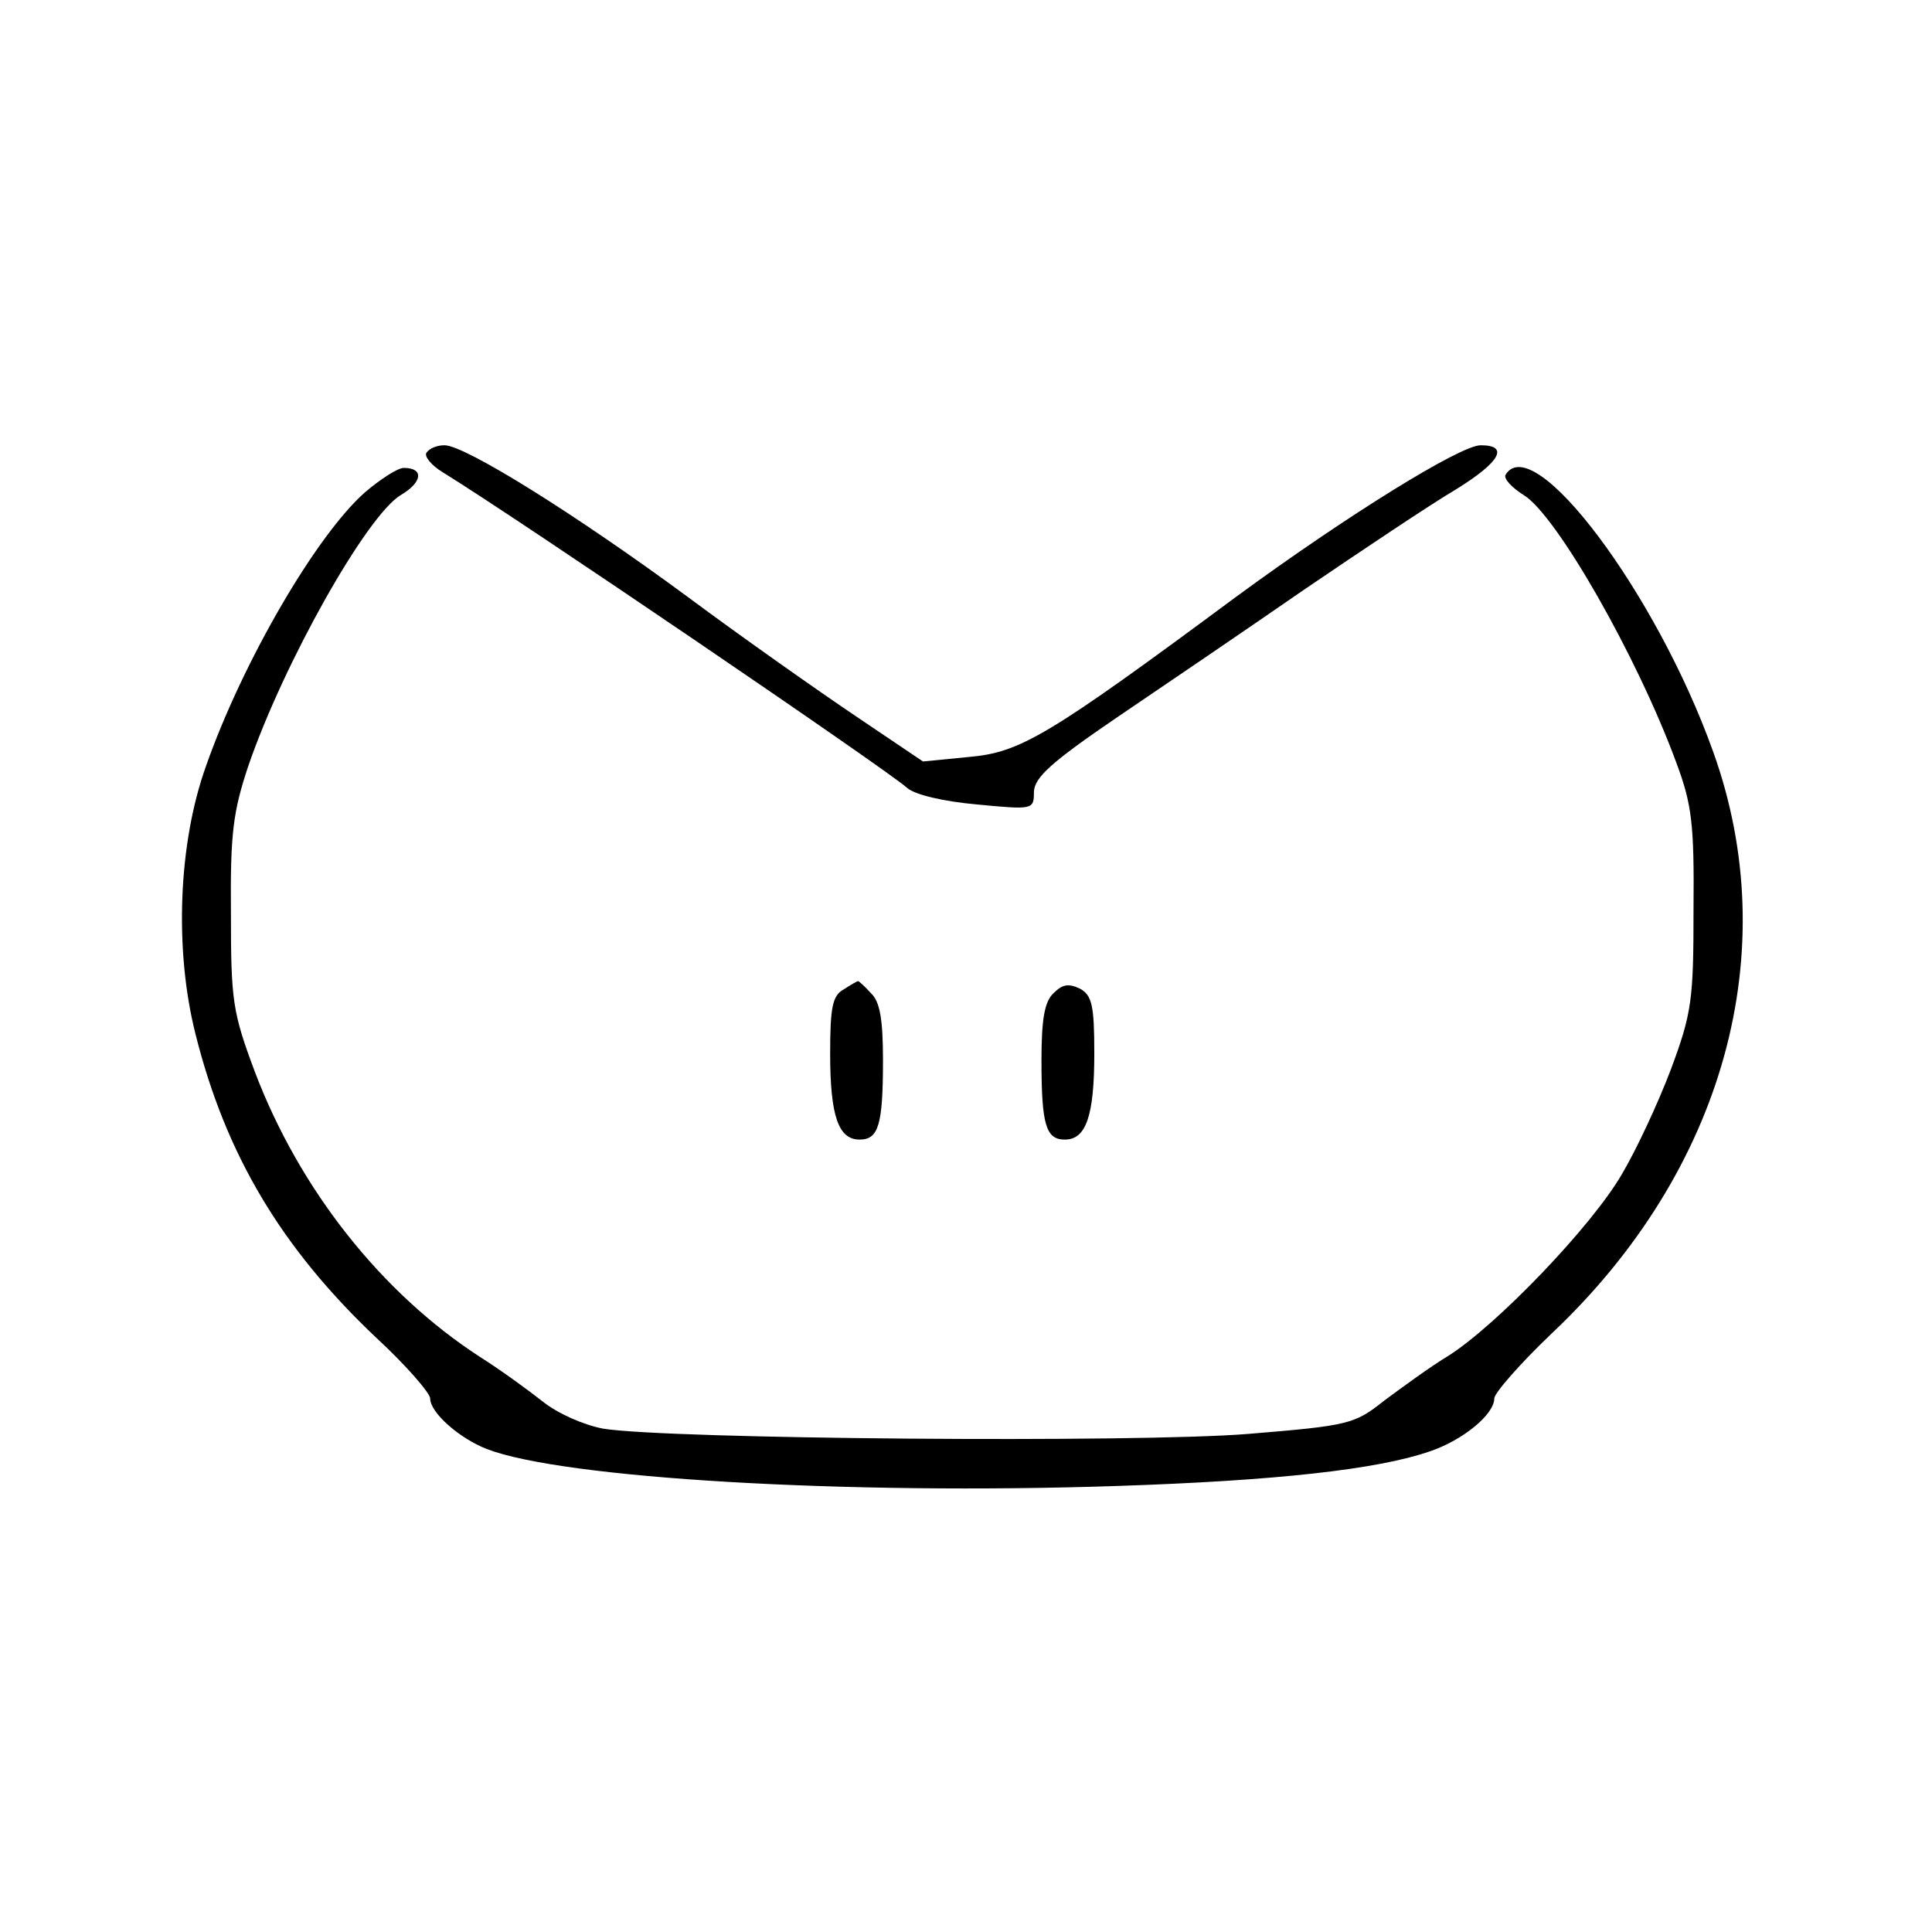 <?xml version="1.0" standalone="no"?>
<!DOCTYPE svg PUBLIC "-//W3C//DTD SVG 20010904//EN"
 "http://www.w3.org/TR/2001/REC-SVG-20010904/DTD/svg10.dtd">
<svg version="1.0" xmlns="http://www.w3.org/2000/svg"
 width="256pt" height="256pt" viewBox="0 0 256 256"
 preserveAspectRatio="xMidYMid meet">
<g transform="translate(0,256) scale(0.1,-0.1)"
fill="#000000" stroke="none">
<path d="M565 1960 c-3 -5 7 -17 22 -26 99 -61 587 -393 615 -418 10 -9 48
-18 93 -22 74 -7 75 -7 75 17 1 19 23 39 108 97 59 40 171 116 249 170 78 53
169 114 203 134 58 36 70 58 32 58 -27 0 -177 -93 -323 -200 -251 -186 -287
-207 -355 -213 l-61 -6 -89 60 c-49 33 -150 104 -224 159 -148 109 -294 200
-321 200 -10 0 -20 -4 -24 -10z"/>
<path d="M484 1908 c-65 -57 -163 -226 -211 -363 -37 -103 -42 -244 -14 -355
40 -160 114 -284 240 -403 39 -36 71 -73 71 -80 0 -19 39 -53 75 -67 101 -39
475 -61 835 -49 212 7 346 22 415 46 44 15 85 49 85 70 0 7 34 46 76 86 229
216 309 507 214 771 -75 210 -238 427 -275 367 -3 -5 8 -17 24 -27 43 -26 150
-213 202 -354 21 -56 24 -82 23 -195 0 -119 -2 -137 -30 -212 -17 -45 -46
-107 -65 -139 -40 -69 -165 -199 -229 -240 -25 -15 -63 -43 -86 -60 -39 -31
-46 -33 -180 -44 -147 -12 -770 -7 -855 7 -26 5 -60 20 -80 36 -19 15 -56 42
-83 59 -131 85 -239 222 -298 377 -30 80 -32 95 -32 211 -1 106 3 135 23 195
47 137 157 332 202 359 29 17 31 36 4 36 -8 0 -31 -15 -51 -32z"/>
<path d="M1118 1249 c-15 -8 -18 -24 -18 -85 0 -83 11 -114 39 -114 25 0 31
19 31 105 0 54 -4 78 -16 89 -8 9 -16 16 -17 16 -1 0 -10 -5 -19 -11z"/>
<path d="M1396 1244 c-12 -11 -16 -35 -16 -89 0 -86 6 -105 31 -105 28 0 39
31 39 114 0 64 -3 77 -19 86 -15 7 -23 6 -35 -6z"/>
</g>
</svg>
